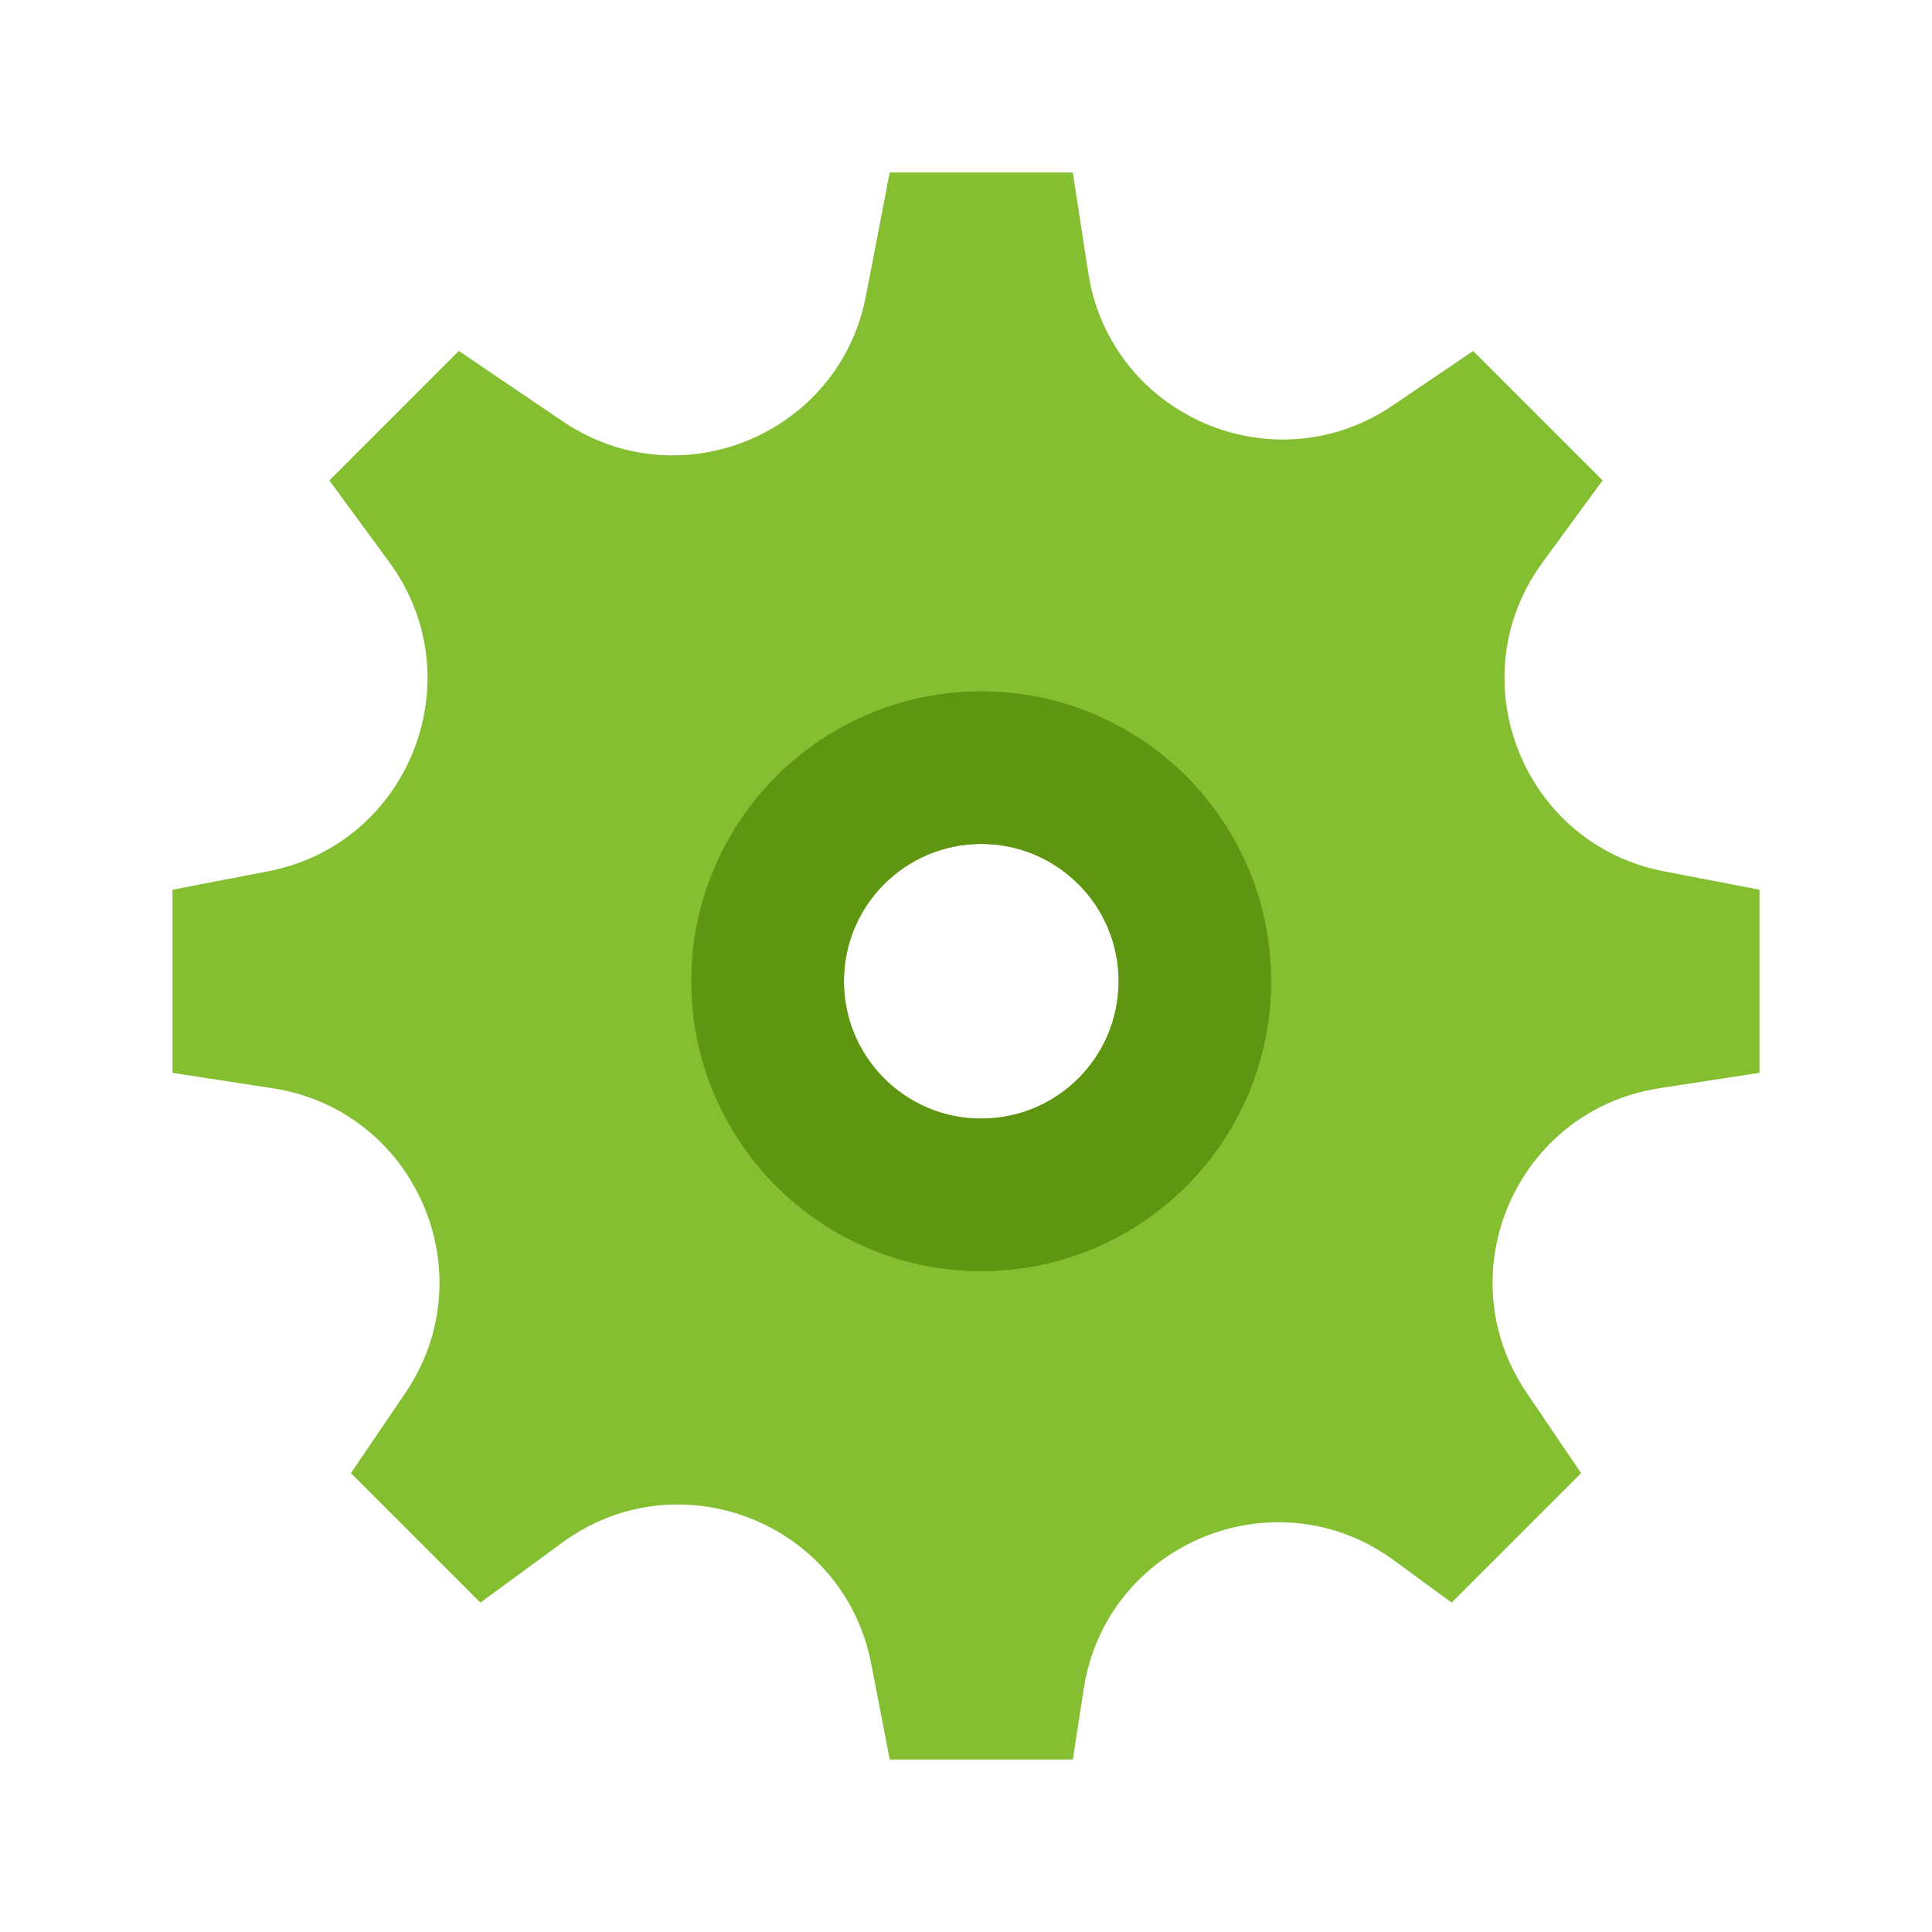 <svg xmlns="http://www.w3.org/2000/svg" width="56" height="56" viewBox="0 0 56 56">
    <g fill="none">
        <path fill="#83BF31" d="M43.233 20.256c-4.107-.79-5.99-5.59-3.517-8.961l1.737-2.37L37.7 5.173l-2.334 1.581c-3.462 2.346-8.188.284-8.823-3.849L26.096 0h-5.308l-.687 3.575c-.772 4.016-5.4 5.934-8.787 3.64L8.3 5.172 4.547 8.926l1.737 2.369c2.474 3.372.59 8.171-3.517 8.96L0 20.789v5.308l2.904.447c4.134.636 6.195 5.362 3.85 8.824L5.171 37.7l3.754 3.753 2.369-1.737c3.372-2.474 8.171-.59 8.96 3.517L20.789 46h5.308l.314-2.043c.65-4.224 5.55-6.255 8.998-3.726l1.666 1.222 3.754-3.753-1.581-2.333c-2.345-3.462-.284-8.188 3.849-8.824L46 26.096v-5.308l-2.767-.532zm-19.79 7.167c-2.199 0-3.981-1.782-3.981-3.98 0-2.199 1.782-3.981 3.98-3.981 2.199 0 3.981 1.782 3.981 3.98 0 2.199-1.782 3.981-3.98 3.981z" transform="translate(5 5)"/>
        <path fill="#5E9511" d="M23.442 15.038c-4.641 0-8.404 3.763-8.404 8.404 0 4.642 3.763 8.404 8.404 8.404 4.642 0 8.404-3.762 8.404-8.404 0-4.641-3.762-8.404-8.404-8.404zm0 12.385c-2.198 0-3.98-1.782-3.98-3.98 0-2.199 1.782-3.981 3.98-3.981 2.199 0 3.981 1.782 3.981 3.98 0 2.199-1.782 3.981-3.98 3.981z" transform="translate(5 5)"/>
    </g>
</svg>